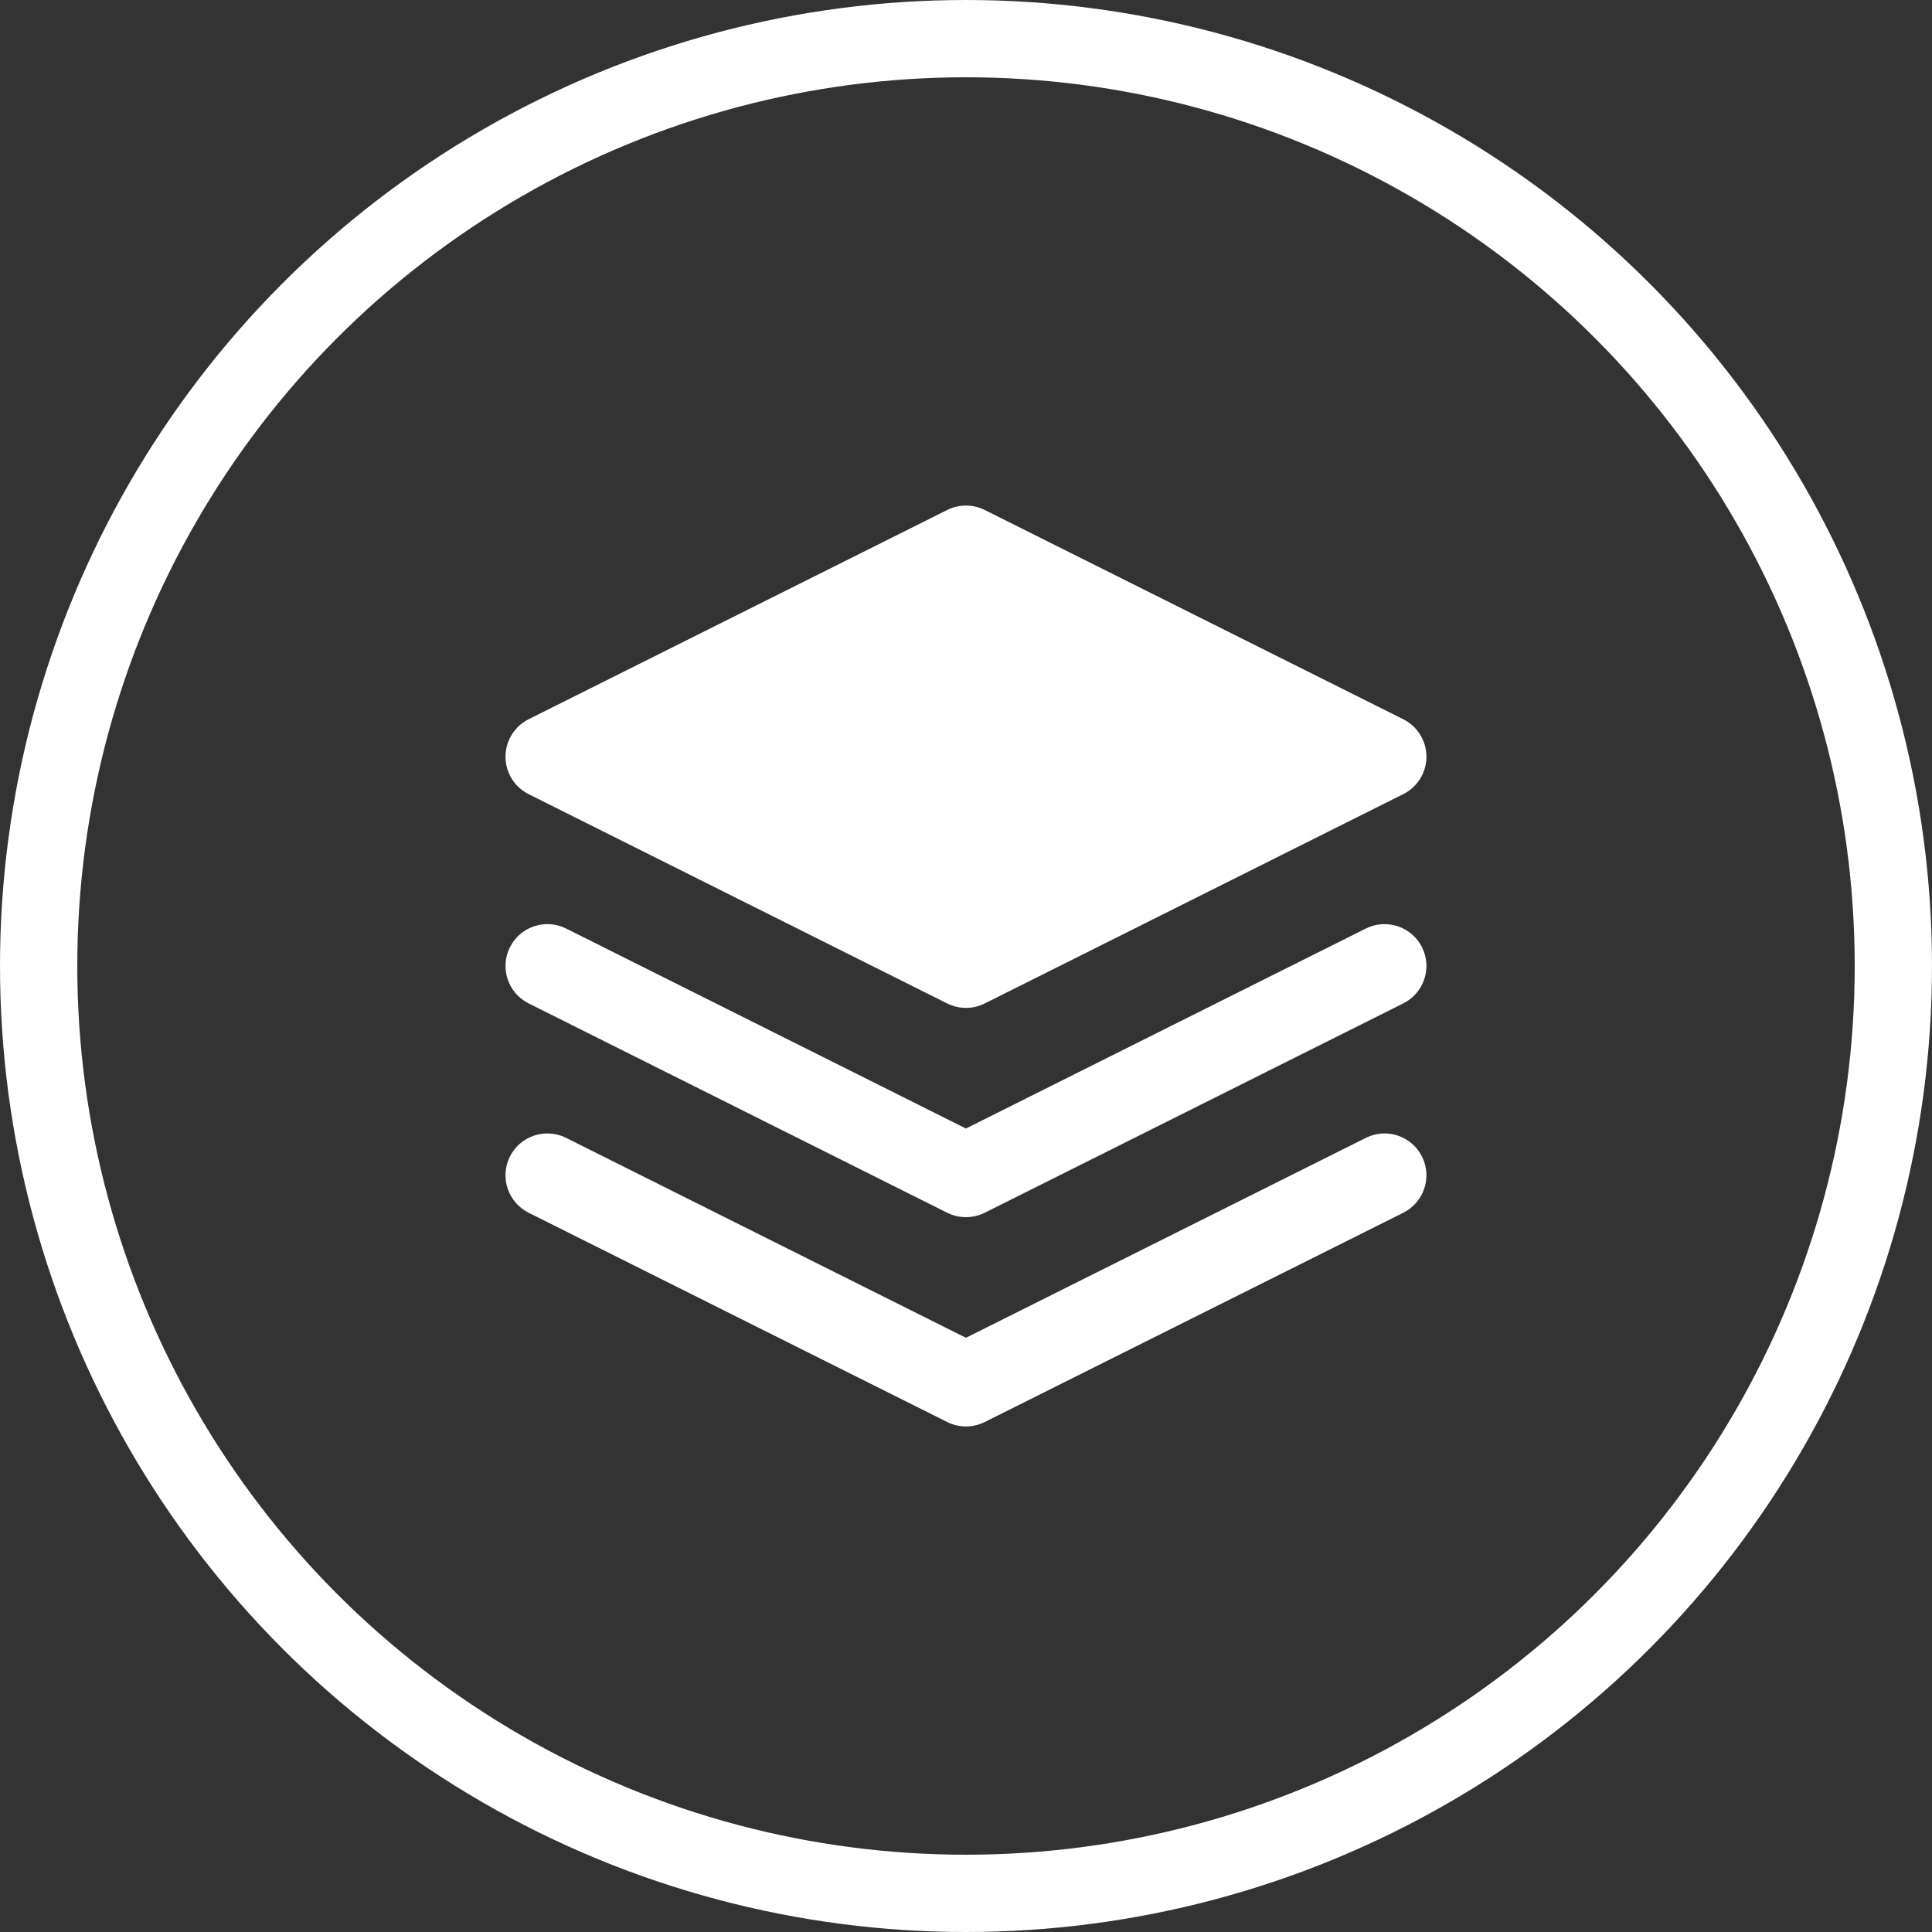 <?xml version="1.0" encoding="UTF-8"?> <svg xmlns="http://www.w3.org/2000/svg" width="25" height="25" viewBox="0 0 25 25" fill="none"><rect x="0" y="0" width="25" height="25" fill="#333333" stroke="none"/> <circle cx="12.5" cy="12.5" r="12" stroke="white"></circle> <g clip-path="url(#clip0_2062_11900)"> <path d="M12.742 6.599C12.589 6.523 12.41 6.523 12.257 6.599L6.84 9.307C6.657 9.399 6.541 9.587 6.541 9.792C6.541 9.997 6.657 10.184 6.84 10.276L12.257 12.985C12.41 13.061 12.589 13.061 12.742 12.985L18.158 10.276C18.342 10.184 18.458 9.997 18.458 9.792C18.458 9.587 18.342 9.399 18.158 9.307L12.742 6.599Z" fill="white"></path> <path d="M6.598 14.966C6.732 14.699 7.057 14.59 7.325 14.724L12.499 17.311L17.674 14.724C17.942 14.59 18.267 14.699 18.401 14.966C18.534 15.234 18.426 15.559 18.158 15.693L12.742 18.401C12.589 18.477 12.41 18.477 12.257 18.401L6.841 15.693C6.573 15.559 6.465 15.234 6.598 14.966Z" fill="white"></path> <path d="M7.325 12.015C7.057 11.882 6.732 11.99 6.598 12.258C6.465 12.525 6.573 12.851 6.841 12.984L12.257 15.693C12.41 15.769 12.589 15.769 12.742 15.693L18.158 12.984C18.426 12.851 18.534 12.525 18.401 12.258C18.267 11.99 17.942 11.882 17.674 12.015L12.499 14.603L7.325 12.015Z" fill="white"></path> </g> <defs> <clipPath id="clip0_2062_11900"> <rect width="13" height="13" fill="white" transform="translate(6 6)"></rect> </clipPath> </defs> </svg> 